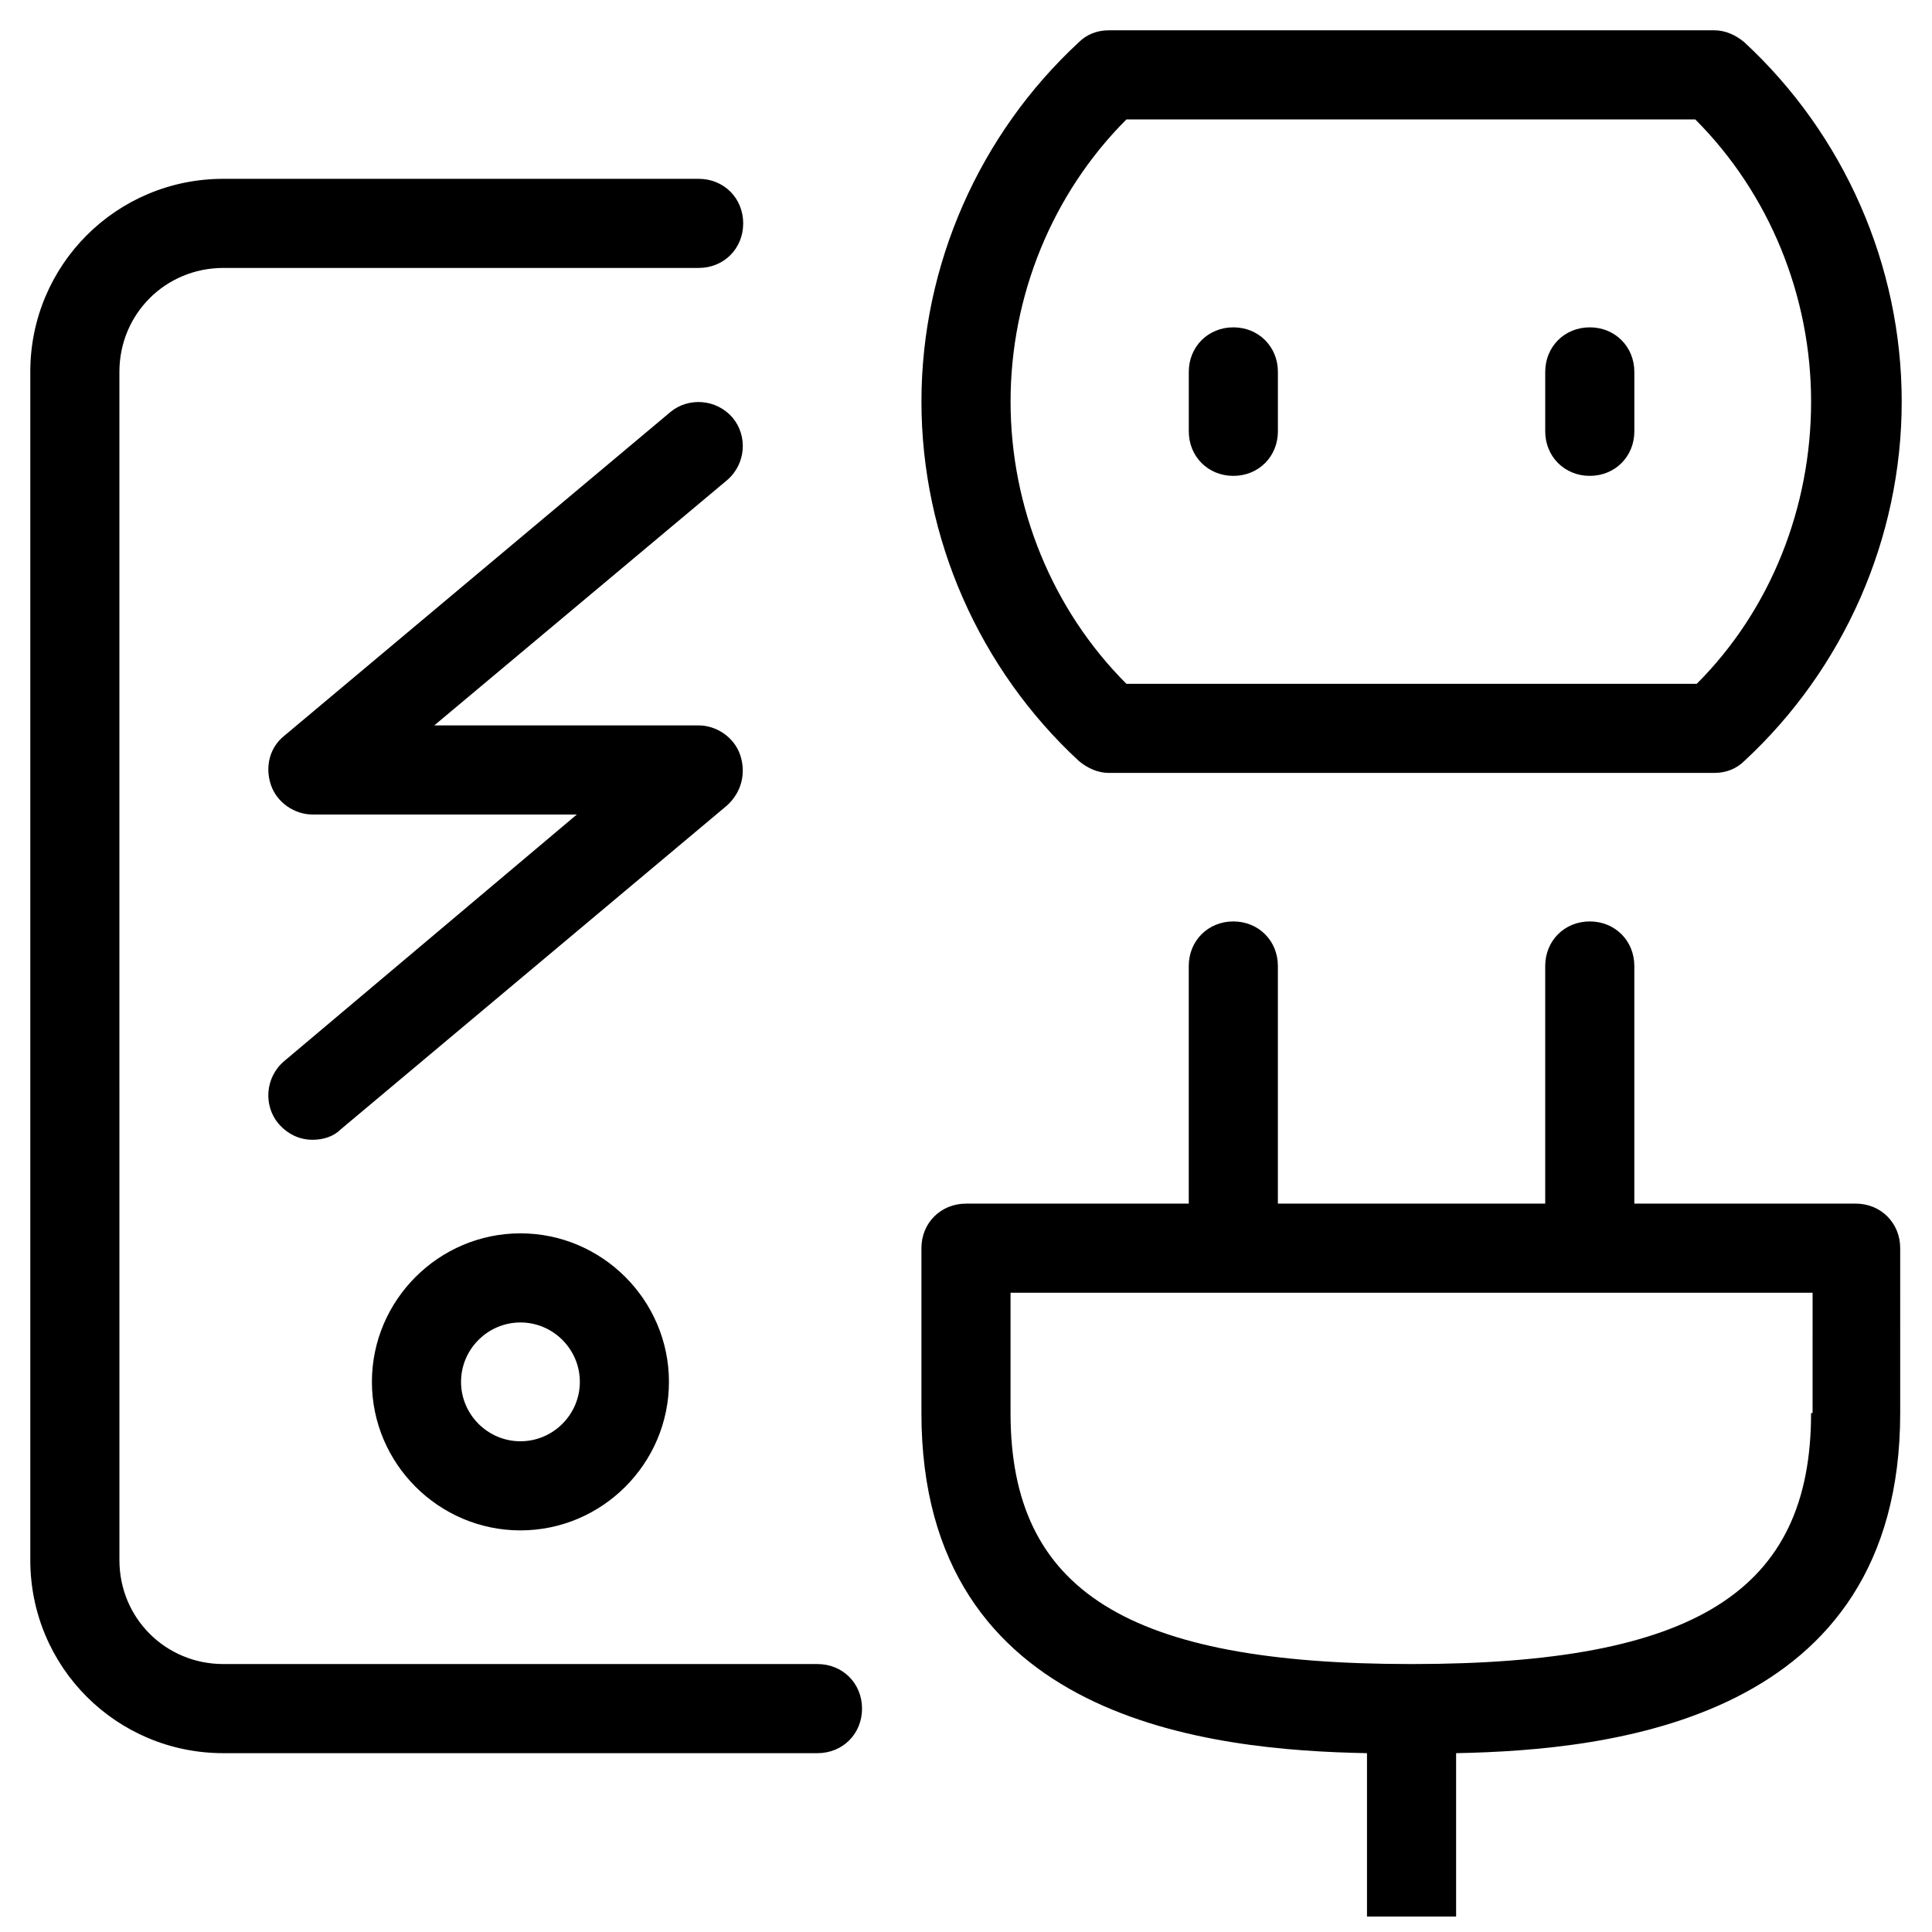 <?xml version="1.0" encoding="UTF-8"?>
<!-- Uploaded to: ICON Repo, www.svgrepo.com, Generator: ICON Repo Mixer Tools -->
<svg width="800px" height="800px" version="1.1" viewBox="144 144 512 512" xmlns="http://www.w3.org/2000/svg">
 <defs>
  <clipPath id="a">
   <path d="m388 388h260v263.9h-260z"/>
  </clipPath>
 </defs>
 <path d="m152.03 242.56v314.88c0 28.34 22.828 51.168 51.168 51.168h157.44c6.691 0 11.809-5.117 11.809-11.809 0-6.691-5.117-11.809-11.809-11.809h-157.44c-15.352 0-27.551-12.203-27.551-27.551l-0.004-314.88c0-15.352 12.203-27.551 27.551-27.551h125.95c6.691 0 11.809-5.117 11.809-11.809 0-6.691-5.117-11.809-11.809-11.809h-125.95c-28.34 0-51.168 22.828-51.168 51.168z"/>
 <path d="m470.85 230.75c-6.691 0-11.809 5.117-11.809 11.809v15.742c0 6.691 5.117 11.809 11.809 11.809s11.809-5.117 11.809-11.809v-15.742c0-6.691-5.117-11.809-11.809-11.809z"/>
 <path d="m565.31 230.75c-6.691 0-11.809 5.117-11.809 11.809v15.742c0 6.691 5.117 11.809 11.809 11.809s11.809-5.117 11.809-11.809v-15.742c-0.004-6.691-5.117-11.809-11.809-11.809z"/>
 <g clip-path="url(#a)">
  <path d="m647.57 474.78c0-6.691-5.117-11.809-11.809-11.809l-58.648 0.004v-62.977c0-6.691-5.117-11.809-11.809-11.809s-11.809 5.117-11.809 11.809v62.977h-70.844v-62.977c0-6.691-5.117-11.809-11.809-11.809s-11.809 5.117-11.809 11.809v62.977h-59.039c-6.691 0-11.809 5.117-11.809 11.809v43.691c0 81.867 77.145 89.348 118.08 90.133v43.297c0 6.691 5.117 11.809 11.809 11.809 6.691 0 11.809-5.117 11.809-11.809v-43.297c40.934-0.789 117.69-8.66 117.69-90.133zm-23.617 43.691c0 47.23-30.699 66.52-105.88 66.52-75.176 0-106.27-19.289-106.27-66.52v-31.883h58.648 0.395 0.395 94.07 0.395 0.395 58.254l-0.004 31.883z"/>
 </g>
 <path d="m606.25 155.18c-2.363-1.969-5.117-3.148-7.871-3.148h-160.59c-3.148 0-5.902 1.18-7.871 3.148-26.375 24.402-41.723 59.039-41.723 95.25 0 36.211 15.352 70.848 41.723 95.25 2.363 1.969 5.117 3.148 7.871 3.148h160.59c3.148 0 5.902-1.18 7.871-3.148 26.371-24.402 41.723-59.039 41.723-95.25 0-36.211-15.352-70.848-41.723-95.25zm-12.598 170.04h-151.14c-19.68-19.68-30.699-46.84-30.699-74.785 0-27.945 11.02-55.105 30.699-74.785h150.75c19.68 19.68 30.699 46.84 30.699 74.785 0 27.945-10.625 55.105-30.309 74.785z"/>
 <path d="m340.17 344.11c-1.574-4.723-6.297-7.871-11.02-7.871h-70.062l77.539-64.945c5.117-4.328 5.512-11.809 1.574-16.531-4.328-5.117-11.809-5.512-16.531-1.574l-102.34 85.805c-3.938 3.148-5.117 8.266-3.543 12.988 1.574 4.723 6.297 7.871 11.02 7.871h70.062l-77.539 65.34c-5.117 4.328-5.512 11.809-1.574 16.531 2.363 2.754 5.512 4.328 9.055 4.328 2.754 0 5.512-0.789 7.477-2.754l102.34-85.805c3.938-3.543 5.117-8.656 3.543-13.383z"/>
 <path d="m242.56 510.21c0 21.648 17.711 39.359 39.359 39.359 21.648 0 39.359-17.711 39.359-39.359 0-21.648-17.711-39.359-39.359-39.359-21.648 0-39.359 17.711-39.359 39.359zm55.105 0c0 8.66-7.086 15.742-15.742 15.742-8.66 0-15.742-7.086-15.742-15.742 0-8.66 7.086-15.742 15.742-15.742 8.656-0.004 15.742 7.082 15.742 15.742z"/>
</svg>